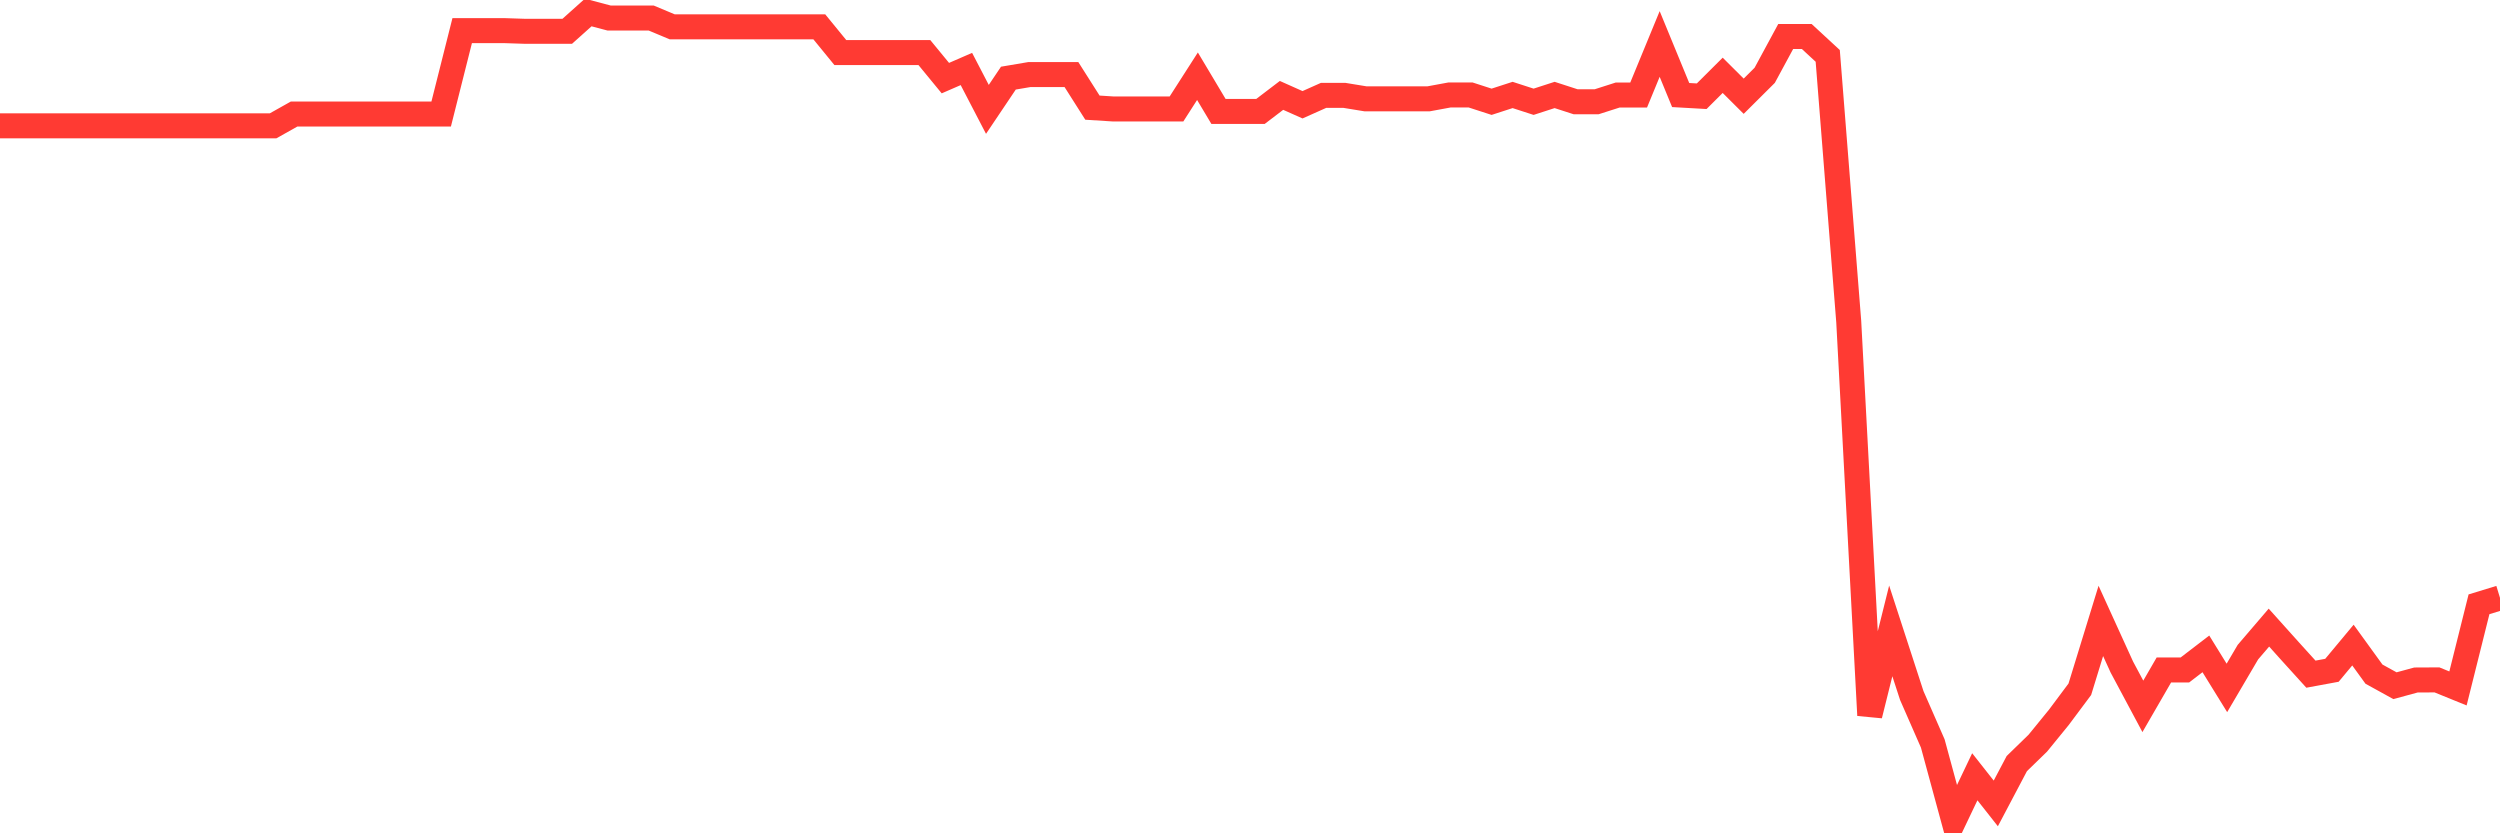 <svg
  xmlns="http://www.w3.org/2000/svg"
  xmlns:xlink="http://www.w3.org/1999/xlink"
  width="120"
  height="40"
  viewBox="0 0 120 40"
  preserveAspectRatio="none"
>
  <polyline
    points="0,6.04 1.008,6.04 2.017,6.04 3.025,6.04 4.034,6.04 5.042,6.04 6.05,6.04 7.059,6.04 8.067,6.04 9.076,6.04 10.084,6.04 11.092,6.04 12.101,6.04 13.109,6.04 14.118,5.473 15.126,5.473 16.134,5.473 17.143,5.473 18.151,5.473 19.16,5.473 20.168,5.473 21.176,5.473 22.185,1.47 23.193,1.47 24.202,1.47 25.21,1.503 26.218,1.503 27.227,1.503 28.235,0.6 29.244,0.867 30.252,0.867 31.261,0.867 32.269,1.289 33.277,1.289 34.286,1.289 35.294,1.289 36.303,1.289 37.311,1.289 38.319,1.289 39.328,1.289 40.336,2.523 41.345,2.523 42.353,2.523 43.361,2.523 44.37,2.523 45.378,3.75 46.387,3.311 47.395,5.25 48.403,3.75 49.412,3.579 50.42,3.579 51.429,3.579 52.437,5.167 53.445,5.231 54.454,5.231 55.462,5.231 56.471,5.231 57.479,3.659 58.487,5.348 59.496,5.348 60.504,5.348 61.513,4.579 62.521,5.029 63.529,4.579 64.538,4.579 65.546,4.744 66.555,4.744 67.563,4.744 68.571,4.744 69.58,4.558 70.588,4.558 71.597,4.885 72.605,4.558 73.613,4.885 74.622,4.558 75.63,4.885 76.639,4.885 77.647,4.562 78.655,4.562 79.664,2.111 80.672,4.562 81.681,4.619 82.689,3.615 83.697,4.619 84.706,3.615 85.714,1.751 86.723,1.751 87.731,2.682 88.739,15.434 89.748,34.334 90.756,30.283 91.765,33.385 92.773,35.686 93.782,39.4 94.79,37.285 95.798,38.564 96.807,36.652 97.815,35.672 98.824,34.434 99.832,33.084 100.84,29.804 101.849,32.019 102.857,33.905 103.866,32.159 104.874,32.159 105.882,31.386 106.891,33.02 107.899,31.304 108.908,30.125 109.916,31.248 110.924,32.36 111.933,32.174 112.941,30.964 113.95,32.358 114.958,32.914 115.966,32.64 116.975,32.635 117.983,33.045 118.992,29.006 120,28.698"
    fill="none"
    stroke="#ff3a33"
    stroke-width="1.2"
  >
  </polyline>
</svg>